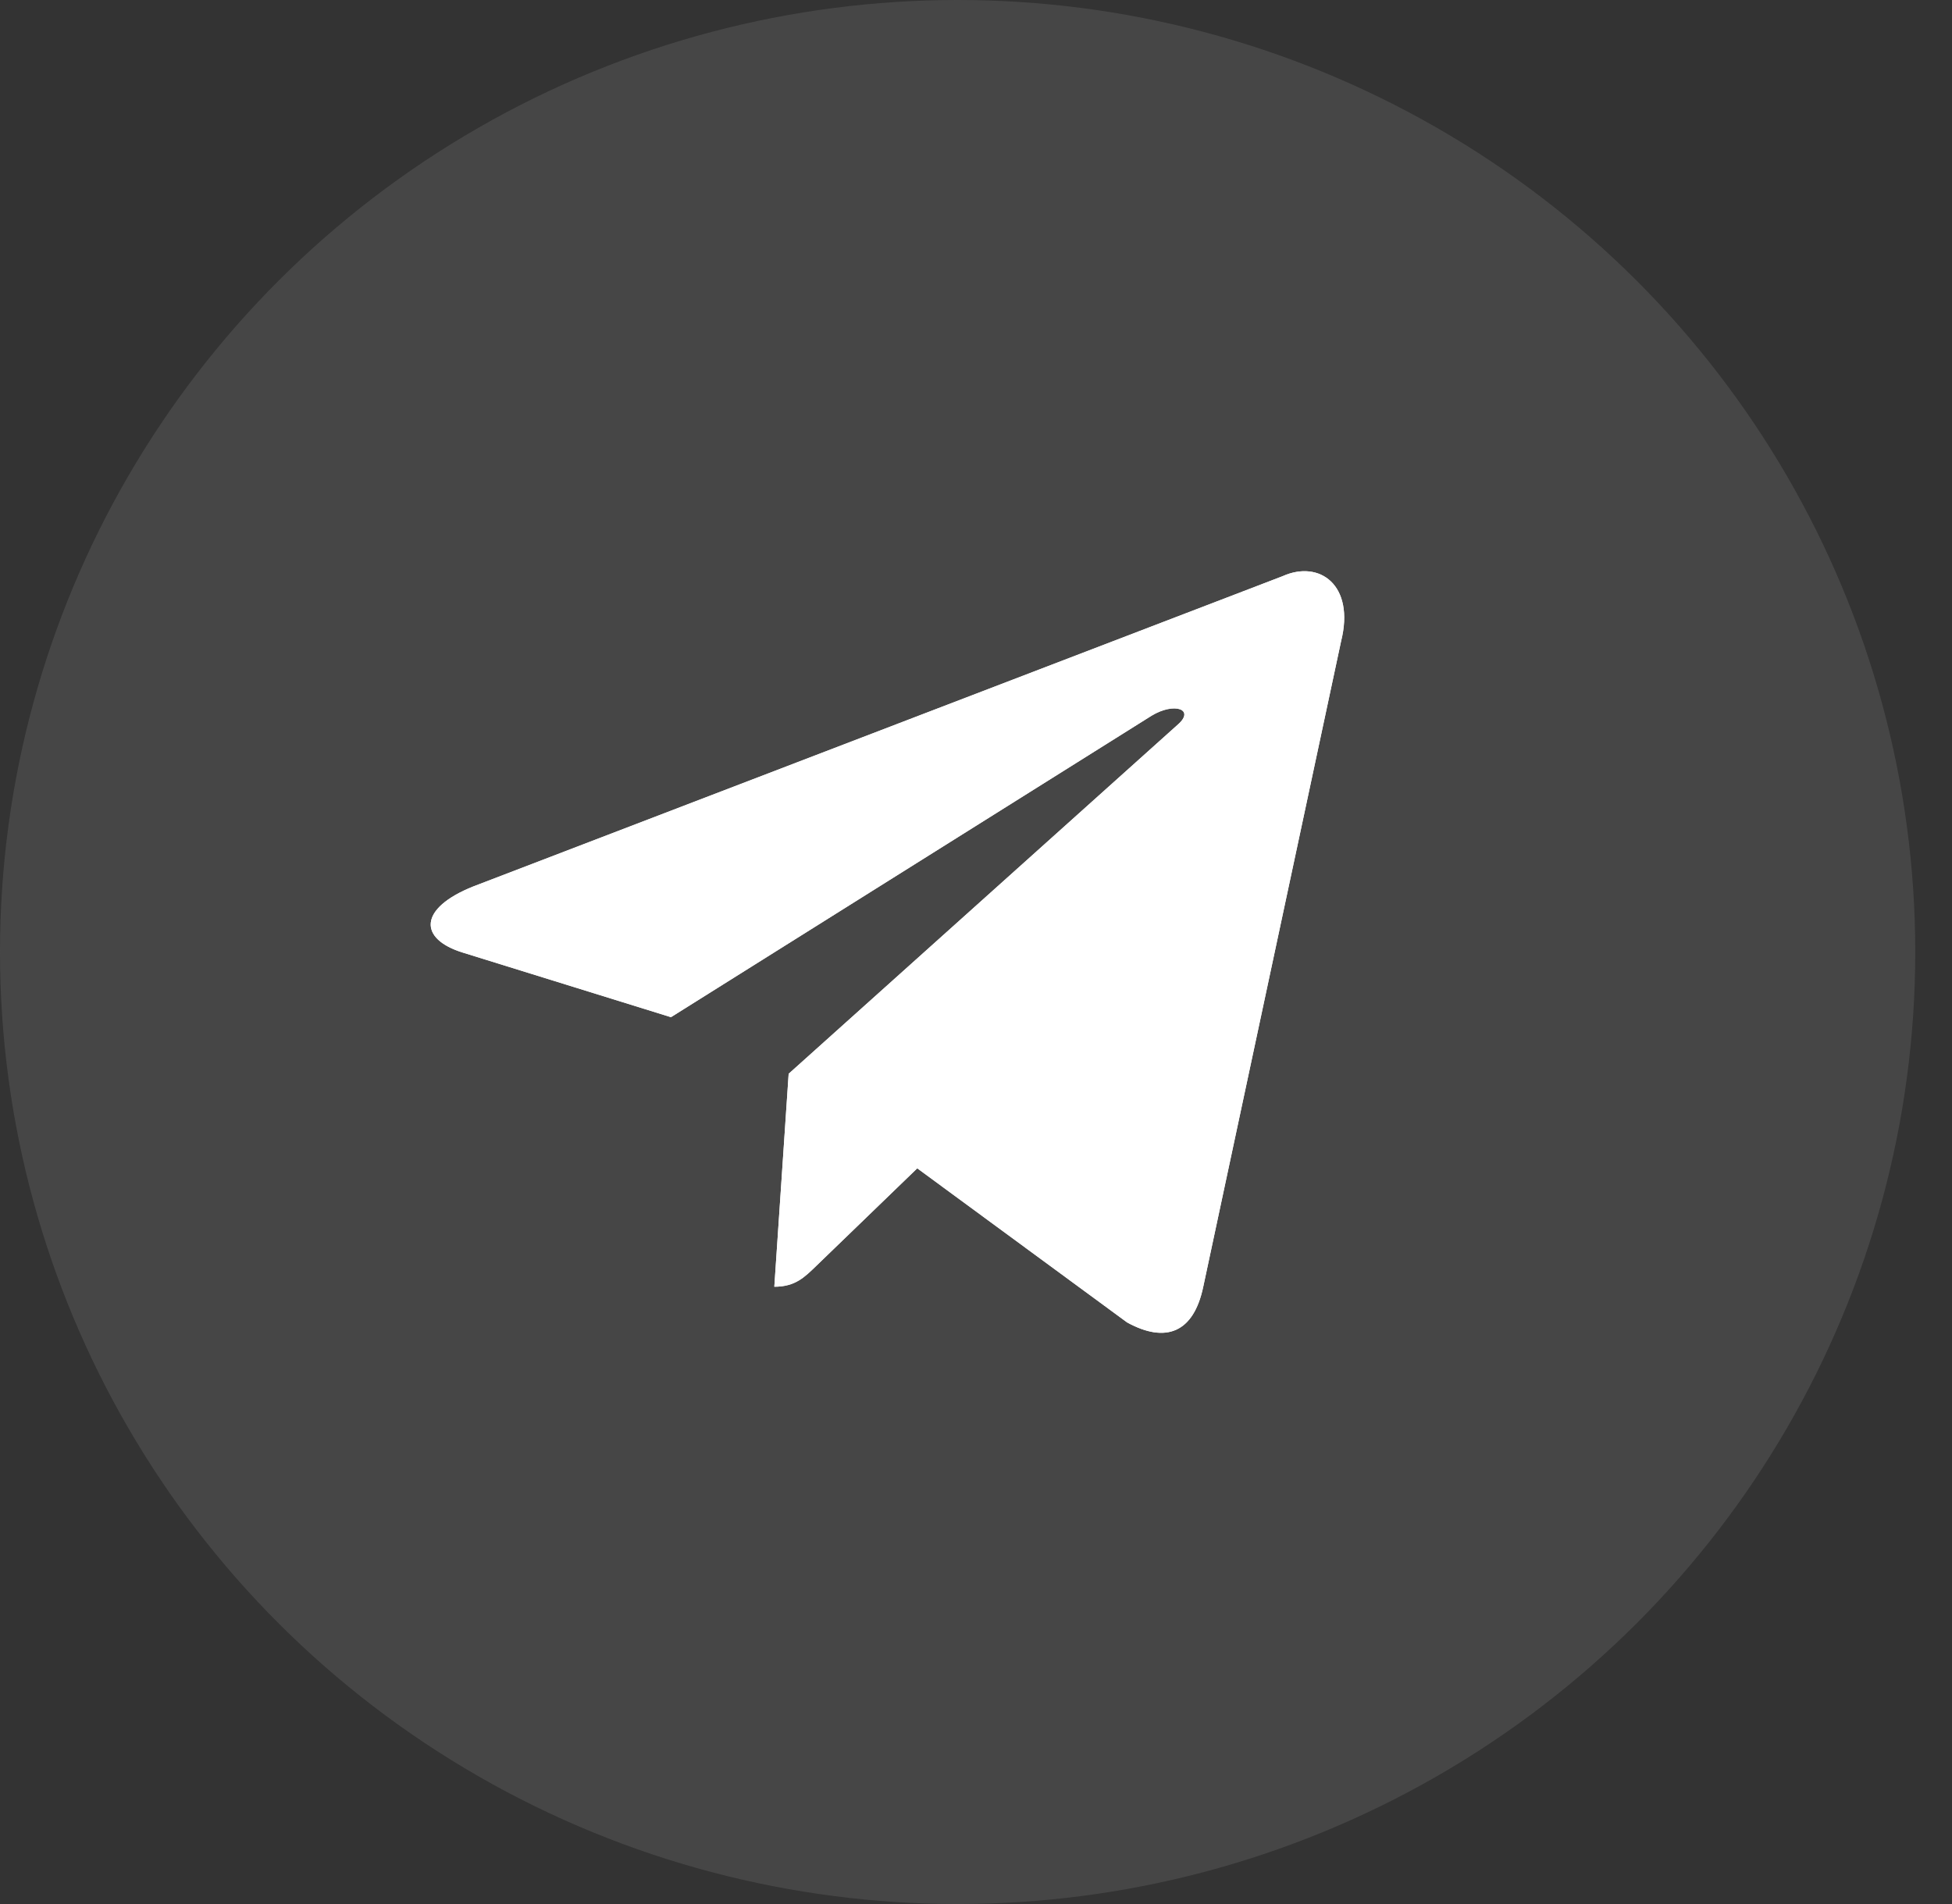 <?xml version="1.0" encoding="UTF-8"?> <svg xmlns="http://www.w3.org/2000/svg" width="41" height="40" viewBox="0 0 41 40" fill="none"><rect x="0" y="0" width="41" height="40" fill="#333333" stroke="none"/><ellipse cx="20.114" cy="20" rx="20.114" ry="20" fill="#A9A9A9" fill-opacity="0.17"></ellipse><g clip-path="url(#clip0_151_28)"><path d="M26.939 12.105L9.943 18.622C8.783 19.085 8.789 19.729 9.73 20.015L14.093 21.369L24.189 15.035C24.667 14.746 25.103 14.902 24.744 15.218L16.565 22.558H16.563L16.565 22.559L16.264 27.032C16.705 27.032 16.899 26.831 17.146 26.593L19.266 24.544L23.674 27.782C24.487 28.227 25.071 27.998 25.273 27.033L28.168 13.472C28.464 12.291 27.714 11.756 26.939 12.105Z" fill="white"></path><path d="M26.939 12.105L9.943 18.622C8.783 19.085 8.789 19.729 9.73 20.015L14.093 21.369L24.189 15.035C24.667 14.746 25.103 14.902 24.744 15.218L16.565 22.558H16.563L16.565 22.559L16.264 27.032C16.705 27.032 16.899 26.831 17.146 26.593L19.266 24.544L23.674 27.782C24.487 28.227 25.071 27.998 25.273 27.033L28.168 13.472C28.464 12.291 27.714 11.756 26.939 12.105Z" fill="white"></path></g><defs><clipPath id="clip0_151_28"><rect width="19.667" height="16" fill="white" transform="translate(9.047 12)"></rect></clipPath></defs></svg> 